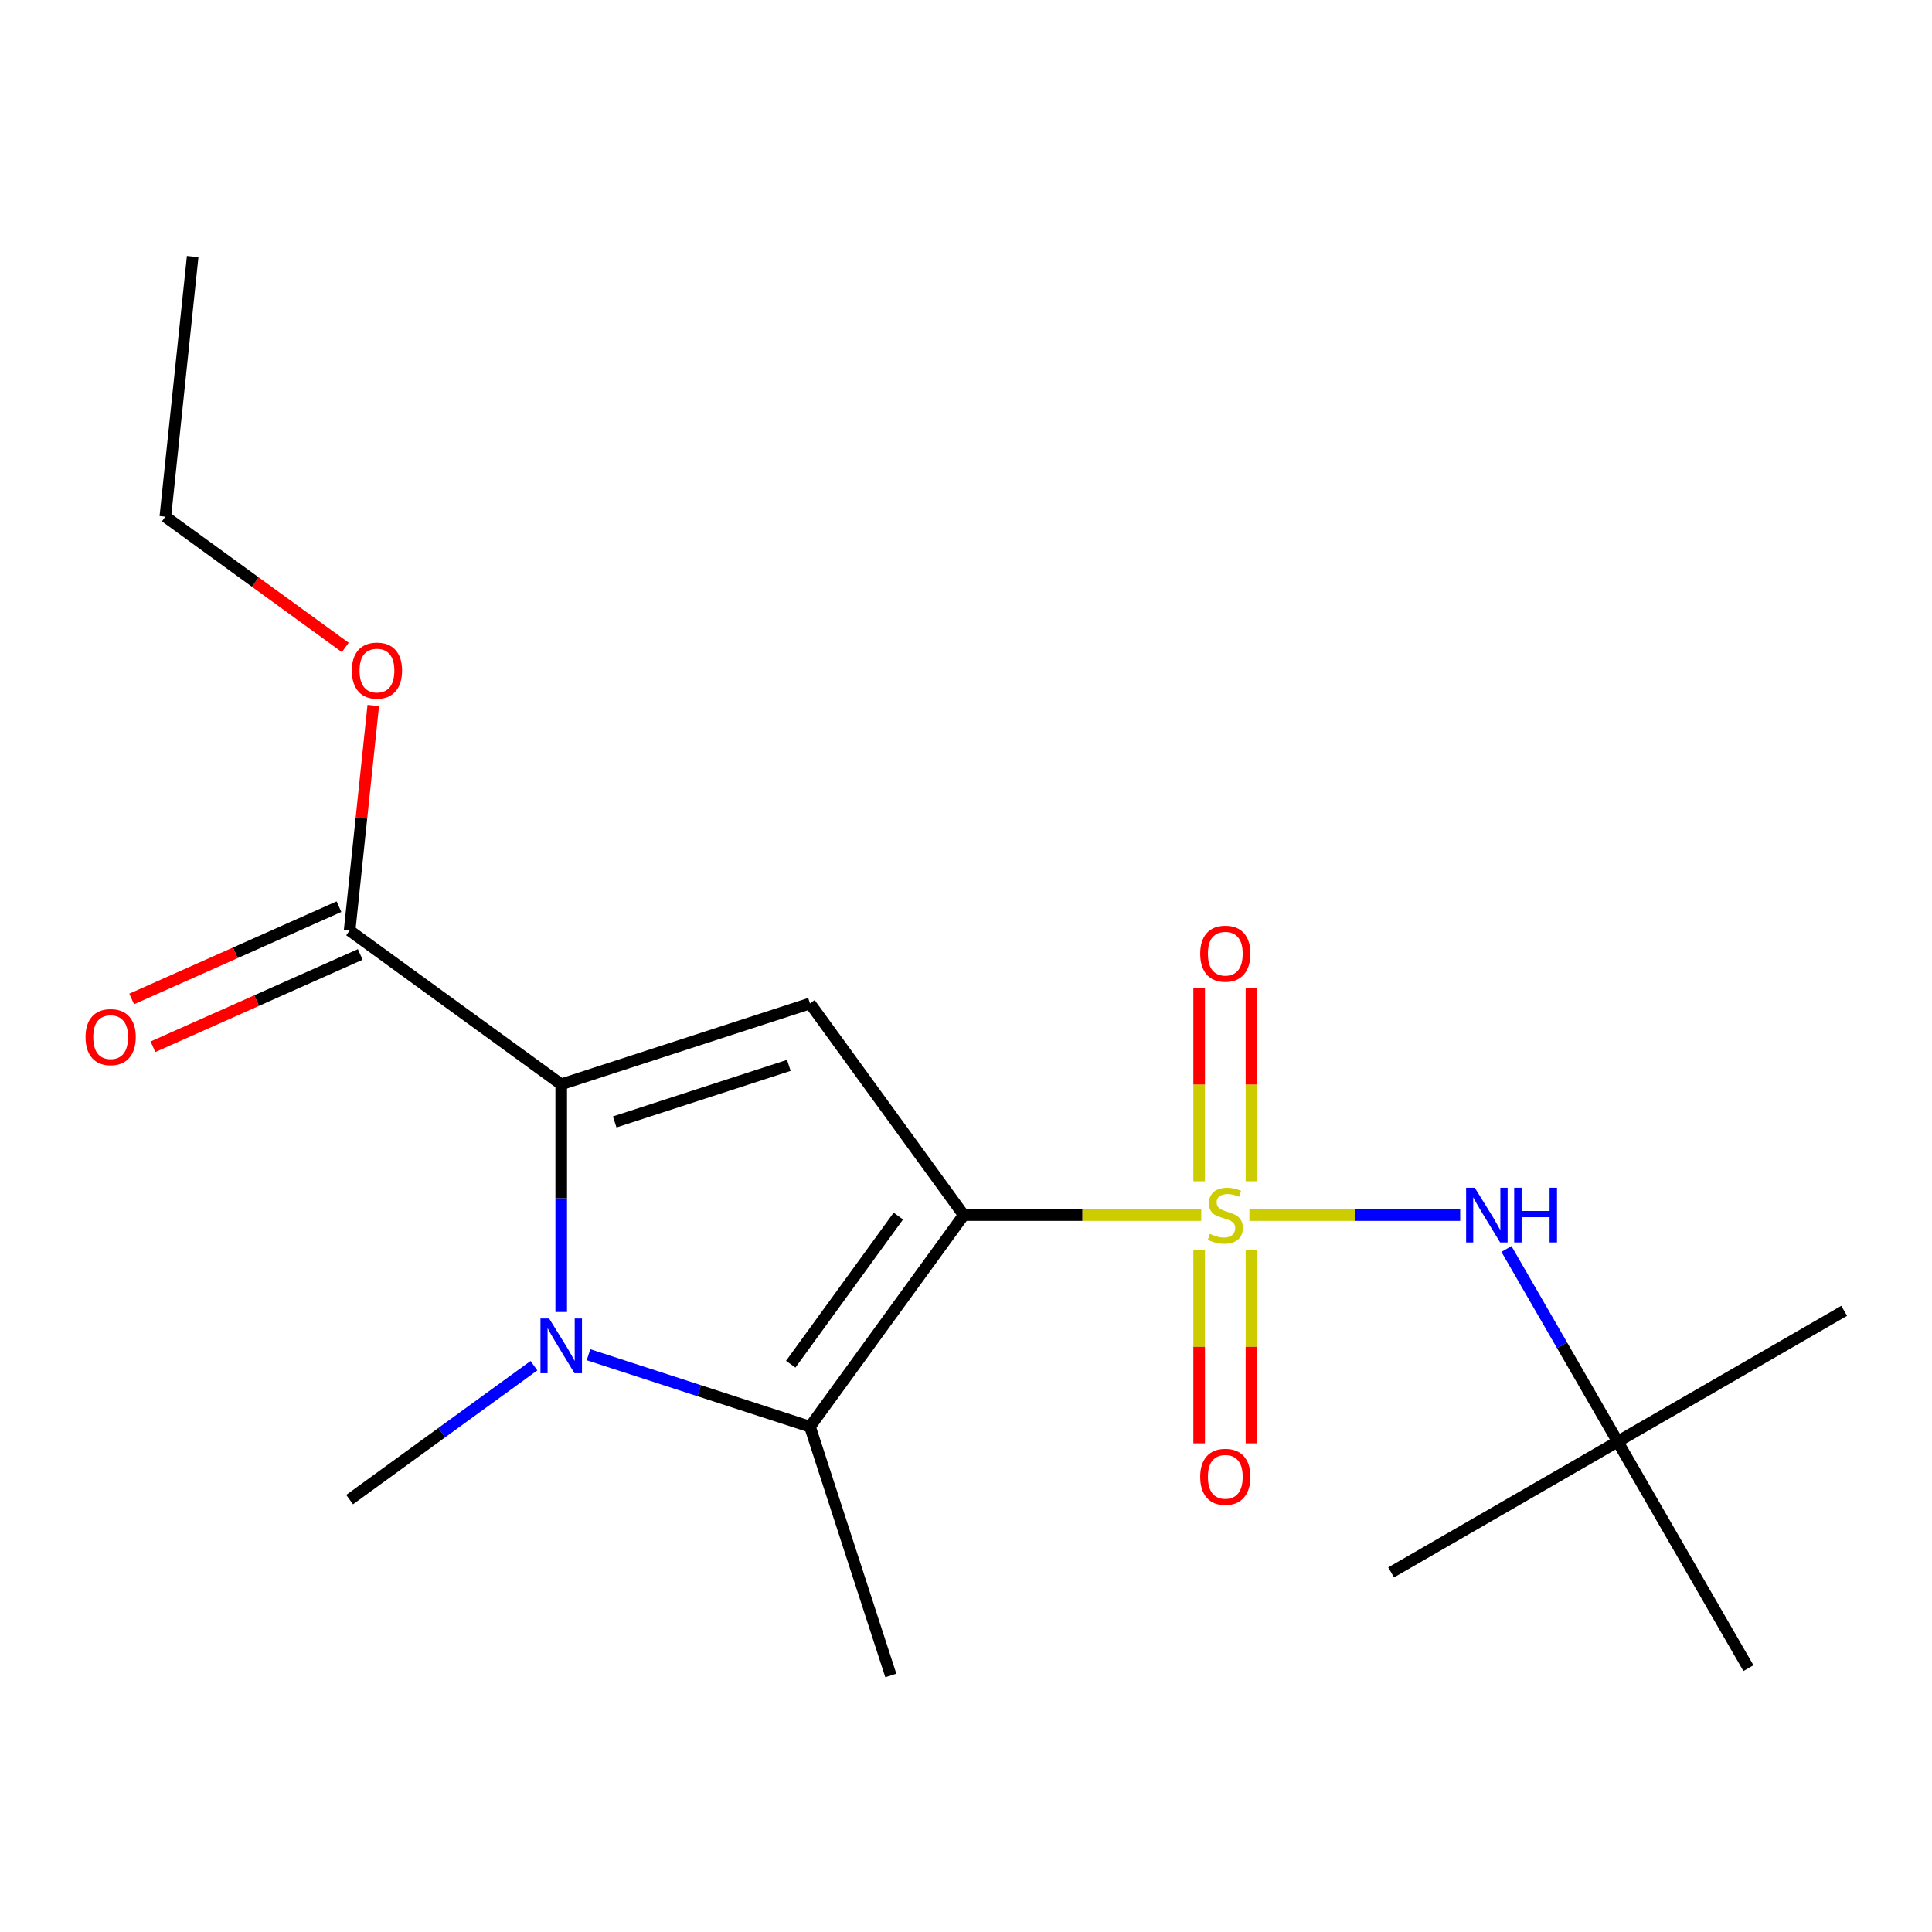 <?xml version='1.0' encoding='iso-8859-1'?>
<svg version='1.1' baseProfile='full'
              xmlns='http://www.w3.org/2000/svg'
                      xmlns:rdkit='http://www.rdkit.org/xml'
                      xmlns:xlink='http://www.w3.org/1999/xlink'
                  xml:space='preserve'
width='1000px' height='1000px' viewBox='0 0 1000 1000'>
<!-- END OF HEADER -->
<rect style='opacity:1.0;fill:#FFFFFF;stroke:none' width='1000' height='1000' x='0' y='0'> </rect>
<path class='bond-0' d='M 498.826,628.926 L 560.288,628.926' style='fill:none;fill-rule:evenodd;stroke:#000000;stroke-width:6px;stroke-linecap:butt;stroke-linejoin:miter;stroke-opacity:1' />
<path class='bond-0' d='M 560.288,628.926 L 621.749,628.926' style='fill:none;fill-rule:evenodd;stroke:#CCCC00;stroke-width:6px;stroke-linecap:butt;stroke-linejoin:miter;stroke-opacity:1' />
<path class='bond-3' d='M 498.826,628.926 L 419.247,519.395' style='fill:none;fill-rule:evenodd;stroke:#000000;stroke-width:6px;stroke-linecap:butt;stroke-linejoin:miter;stroke-opacity:1' />
<path class='bond-4' d='M 498.826,628.926 L 419.247,738.457' style='fill:none;fill-rule:evenodd;stroke:#000000;stroke-width:6px;stroke-linecap:butt;stroke-linejoin:miter;stroke-opacity:1' />
<path class='bond-4' d='M 464.983,629.44 L 409.277,706.112' style='fill:none;fill-rule:evenodd;stroke:#000000;stroke-width:6px;stroke-linecap:butt;stroke-linejoin:miter;stroke-opacity:1' />
<path class='bond-5' d='M 646.679,628.926 L 701.234,628.926' style='fill:none;fill-rule:evenodd;stroke:#CCCC00;stroke-width:6px;stroke-linecap:butt;stroke-linejoin:miter;stroke-opacity:1' />
<path class='bond-5' d='M 701.234,628.926 L 755.789,628.926' style='fill:none;fill-rule:evenodd;stroke:#0000FF;stroke-width:6px;stroke-linecap:butt;stroke-linejoin:miter;stroke-opacity:1' />
<path class='bond-7' d='M 647.753,611.421 L 647.753,561.333' style='fill:none;fill-rule:evenodd;stroke:#CCCC00;stroke-width:6px;stroke-linecap:butt;stroke-linejoin:miter;stroke-opacity:1' />
<path class='bond-7' d='M 647.753,561.333 L 647.753,511.245' style='fill:none;fill-rule:evenodd;stroke:#FF0000;stroke-width:6px;stroke-linecap:butt;stroke-linejoin:miter;stroke-opacity:1' />
<path class='bond-7' d='M 620.675,611.421 L 620.675,561.333' style='fill:none;fill-rule:evenodd;stroke:#CCCC00;stroke-width:6px;stroke-linecap:butt;stroke-linejoin:miter;stroke-opacity:1' />
<path class='bond-7' d='M 620.675,561.333 L 620.675,511.245' style='fill:none;fill-rule:evenodd;stroke:#FF0000;stroke-width:6px;stroke-linecap:butt;stroke-linejoin:miter;stroke-opacity:1' />
<path class='bond-8' d='M 620.675,647.191 L 620.675,697.128' style='fill:none;fill-rule:evenodd;stroke:#CCCC00;stroke-width:6px;stroke-linecap:butt;stroke-linejoin:miter;stroke-opacity:1' />
<path class='bond-8' d='M 620.675,697.128 L 620.675,747.066' style='fill:none;fill-rule:evenodd;stroke:#FF0000;stroke-width:6px;stroke-linecap:butt;stroke-linejoin:miter;stroke-opacity:1' />
<path class='bond-8' d='M 647.753,647.191 L 647.753,697.128' style='fill:none;fill-rule:evenodd;stroke:#CCCC00;stroke-width:6px;stroke-linecap:butt;stroke-linejoin:miter;stroke-opacity:1' />
<path class='bond-8' d='M 647.753,697.128 L 647.753,747.066' style='fill:none;fill-rule:evenodd;stroke:#FF0000;stroke-width:6px;stroke-linecap:butt;stroke-linejoin:miter;stroke-opacity:1' />
<path class='bond-1' d='M 304.61,701.209 L 361.928,719.833' style='fill:none;fill-rule:evenodd;stroke:#0000FF;stroke-width:6px;stroke-linecap:butt;stroke-linejoin:miter;stroke-opacity:1' />
<path class='bond-1' d='M 361.928,719.833 L 419.247,738.457' style='fill:none;fill-rule:evenodd;stroke:#000000;stroke-width:6px;stroke-linecap:butt;stroke-linejoin:miter;stroke-opacity:1' />
<path class='bond-11' d='M 276.36,706.882 L 228.657,741.541' style='fill:none;fill-rule:evenodd;stroke:#0000FF;stroke-width:6px;stroke-linecap:butt;stroke-linejoin:miter;stroke-opacity:1' />
<path class='bond-11' d='M 228.657,741.541 L 180.954,776.199' style='fill:none;fill-rule:evenodd;stroke:#000000;stroke-width:6px;stroke-linecap:butt;stroke-linejoin:miter;stroke-opacity:1' />
<path class='bond-19' d='M 290.485,679.075 L 290.485,620.154' style='fill:none;fill-rule:evenodd;stroke:#0000FF;stroke-width:6px;stroke-linecap:butt;stroke-linejoin:miter;stroke-opacity:1' />
<path class='bond-19' d='M 290.485,620.154 L 290.485,561.232' style='fill:none;fill-rule:evenodd;stroke:#000000;stroke-width:6px;stroke-linecap:butt;stroke-linejoin:miter;stroke-opacity:1' />
<path class='bond-2' d='M 290.485,561.232 L 419.247,519.395' style='fill:none;fill-rule:evenodd;stroke:#000000;stroke-width:6px;stroke-linecap:butt;stroke-linejoin:miter;stroke-opacity:1' />
<path class='bond-2' d='M 318.167,580.709 L 408.3,551.423' style='fill:none;fill-rule:evenodd;stroke:#000000;stroke-width:6px;stroke-linecap:butt;stroke-linejoin:miter;stroke-opacity:1' />
<path class='bond-6' d='M 290.485,561.232 L 180.954,481.653' style='fill:none;fill-rule:evenodd;stroke:#000000;stroke-width:6px;stroke-linecap:butt;stroke-linejoin:miter;stroke-opacity:1' />
<path class='bond-12' d='M 419.247,738.457 L 461.084,867.219' style='fill:none;fill-rule:evenodd;stroke:#000000;stroke-width:6px;stroke-linecap:butt;stroke-linejoin:miter;stroke-opacity:1' />
<path class='bond-9' d='M 779.731,646.471 L 808.514,696.323' style='fill:none;fill-rule:evenodd;stroke:#0000FF;stroke-width:6px;stroke-linecap:butt;stroke-linejoin:miter;stroke-opacity:1' />
<path class='bond-9' d='M 808.514,696.323 L 837.296,746.176' style='fill:none;fill-rule:evenodd;stroke:#000000;stroke-width:6px;stroke-linecap:butt;stroke-linejoin:miter;stroke-opacity:1' />
<path class='bond-10' d='M 175.447,469.285 L 121.798,493.171' style='fill:none;fill-rule:evenodd;stroke:#000000;stroke-width:6px;stroke-linecap:butt;stroke-linejoin:miter;stroke-opacity:1' />
<path class='bond-10' d='M 121.798,493.171 L 68.149,517.057' style='fill:none;fill-rule:evenodd;stroke:#FF0000;stroke-width:6px;stroke-linecap:butt;stroke-linejoin:miter;stroke-opacity:1' />
<path class='bond-10' d='M 186.461,494.021 L 132.811,517.907' style='fill:none;fill-rule:evenodd;stroke:#000000;stroke-width:6px;stroke-linecap:butt;stroke-linejoin:miter;stroke-opacity:1' />
<path class='bond-10' d='M 132.811,517.907 L 79.162,541.794' style='fill:none;fill-rule:evenodd;stroke:#FF0000;stroke-width:6px;stroke-linecap:butt;stroke-linejoin:miter;stroke-opacity:1' />
<path class='bond-13' d='M 180.954,481.653 L 187.076,423.402' style='fill:none;fill-rule:evenodd;stroke:#000000;stroke-width:6px;stroke-linecap:butt;stroke-linejoin:miter;stroke-opacity:1' />
<path class='bond-13' d='M 187.076,423.402 L 193.199,365.151' style='fill:none;fill-rule:evenodd;stroke:#FF0000;stroke-width:6px;stroke-linecap:butt;stroke-linejoin:miter;stroke-opacity:1' />
<path class='bond-14' d='M 837.296,746.176 L 954.545,678.481' style='fill:none;fill-rule:evenodd;stroke:#000000;stroke-width:6px;stroke-linecap:butt;stroke-linejoin:miter;stroke-opacity:1' />
<path class='bond-15' d='M 837.296,746.176 L 720.046,813.87' style='fill:none;fill-rule:evenodd;stroke:#000000;stroke-width:6px;stroke-linecap:butt;stroke-linejoin:miter;stroke-opacity:1' />
<path class='bond-16' d='M 837.296,746.176 L 904.99,863.425' style='fill:none;fill-rule:evenodd;stroke:#000000;stroke-width:6px;stroke-linecap:butt;stroke-linejoin:miter;stroke-opacity:1' />
<path class='bond-17' d='M 178.721,335.102 L 132.148,301.265' style='fill:none;fill-rule:evenodd;stroke:#FF0000;stroke-width:6px;stroke-linecap:butt;stroke-linejoin:miter;stroke-opacity:1' />
<path class='bond-17' d='M 132.148,301.265 L 85.575,267.427' style='fill:none;fill-rule:evenodd;stroke:#000000;stroke-width:6px;stroke-linecap:butt;stroke-linejoin:miter;stroke-opacity:1' />
<path class='bond-18' d='M 85.575,267.427 L 99.727,132.781' style='fill:none;fill-rule:evenodd;stroke:#000000;stroke-width:6px;stroke-linecap:butt;stroke-linejoin:miter;stroke-opacity:1' />
<path  class='atom-1' d='M 626.214 638.646
Q 626.534 638.766, 627.854 639.326
Q 629.174 639.886, 630.614 640.246
Q 632.094 640.566, 633.534 640.566
Q 636.214 640.566, 637.774 639.286
Q 639.334 637.966, 639.334 635.686
Q 639.334 634.126, 638.534 633.166
Q 637.774 632.206, 636.574 631.686
Q 635.374 631.166, 633.374 630.566
Q 630.854 629.806, 629.334 629.086
Q 627.854 628.366, 626.774 626.846
Q 625.734 625.326, 625.734 622.766
Q 625.734 619.206, 628.134 617.006
Q 630.574 614.806, 635.374 614.806
Q 638.654 614.806, 642.374 616.366
L 641.454 619.446
Q 638.054 618.046, 635.494 618.046
Q 632.734 618.046, 631.214 619.206
Q 629.694 620.326, 629.734 622.286
Q 629.734 623.806, 630.494 624.726
Q 631.294 625.646, 632.414 626.166
Q 633.574 626.686, 635.494 627.286
Q 638.054 628.086, 639.574 628.886
Q 641.094 629.686, 642.174 631.326
Q 643.294 632.926, 643.294 635.686
Q 643.294 639.606, 640.654 641.726
Q 638.054 643.806, 633.694 643.806
Q 631.174 643.806, 629.254 643.246
Q 627.374 642.726, 625.134 641.806
L 626.214 638.646
' fill='#CCCC00'/>
<path  class='atom-2' d='M 284.225 682.46
L 293.505 697.46
Q 294.425 698.94, 295.905 701.62
Q 297.385 704.3, 297.465 704.46
L 297.465 682.46
L 301.225 682.46
L 301.225 710.78
L 297.345 710.78
L 287.385 694.38
Q 286.225 692.46, 284.985 690.26
Q 283.785 688.06, 283.425 687.38
L 283.425 710.78
L 279.745 710.78
L 279.745 682.46
L 284.225 682.46
' fill='#0000FF'/>
<path  class='atom-6' d='M 763.342 614.766
L 772.622 629.766
Q 773.542 631.246, 775.022 633.926
Q 776.502 636.606, 776.582 636.766
L 776.582 614.766
L 780.342 614.766
L 780.342 643.086
L 776.462 643.086
L 766.502 626.686
Q 765.342 624.766, 764.102 622.566
Q 762.902 620.366, 762.542 619.686
L 762.542 643.086
L 758.862 643.086
L 758.862 614.766
L 763.342 614.766
' fill='#0000FF'/>
<path  class='atom-6' d='M 783.742 614.766
L 787.582 614.766
L 787.582 626.806
L 802.062 626.806
L 802.062 614.766
L 805.902 614.766
L 805.902 643.086
L 802.062 643.086
L 802.062 630.006
L 787.582 630.006
L 787.582 643.086
L 783.742 643.086
L 783.742 614.766
' fill='#0000FF'/>
<path  class='atom-8' d='M 621.214 493.618
Q 621.214 486.818, 624.574 483.018
Q 627.934 479.218, 634.214 479.218
Q 640.494 479.218, 643.854 483.018
Q 647.214 486.818, 647.214 493.618
Q 647.214 500.498, 643.814 504.418
Q 640.414 508.298, 634.214 508.298
Q 627.974 508.298, 624.574 504.418
Q 621.214 500.538, 621.214 493.618
M 634.214 505.098
Q 638.534 505.098, 640.854 502.218
Q 643.214 499.298, 643.214 493.618
Q 643.214 488.058, 640.854 485.258
Q 638.534 482.418, 634.214 482.418
Q 629.894 482.418, 627.534 485.218
Q 625.214 488.018, 625.214 493.618
Q 625.214 499.338, 627.534 502.218
Q 629.894 505.098, 634.214 505.098
' fill='#FF0000'/>
<path  class='atom-9' d='M 621.214 764.394
Q 621.214 757.594, 624.574 753.794
Q 627.934 749.994, 634.214 749.994
Q 640.494 749.994, 643.854 753.794
Q 647.214 757.594, 647.214 764.394
Q 647.214 771.274, 643.814 775.194
Q 640.414 779.074, 634.214 779.074
Q 627.974 779.074, 624.574 775.194
Q 621.214 771.314, 621.214 764.394
M 634.214 775.874
Q 638.534 775.874, 640.854 772.994
Q 643.214 770.074, 643.214 764.394
Q 643.214 758.834, 640.854 756.034
Q 638.534 753.194, 634.214 753.194
Q 629.894 753.194, 627.534 755.994
Q 625.214 758.794, 625.214 764.394
Q 625.214 770.114, 627.534 772.994
Q 629.894 775.874, 634.214 775.874
' fill='#FF0000'/>
<path  class='atom-11' d='M 44.271 536.8
Q 44.271 530, 47.631 526.2
Q 50.991 522.4, 57.271 522.4
Q 63.551 522.4, 66.911 526.2
Q 70.271 530, 70.271 536.8
Q 70.271 543.68, 66.871 547.6
Q 63.471 551.48, 57.271 551.48
Q 51.031 551.48, 47.631 547.6
Q 44.271 543.72, 44.271 536.8
M 57.271 548.28
Q 61.591 548.28, 63.911 545.4
Q 66.271 542.48, 66.271 536.8
Q 66.271 531.24, 63.911 528.44
Q 61.591 525.6, 57.271 525.6
Q 52.951 525.6, 50.591 528.4
Q 48.271 531.2, 48.271 536.8
Q 48.271 542.52, 50.591 545.4
Q 52.951 548.28, 57.271 548.28
' fill='#FF0000'/>
<path  class='atom-14' d='M 182.106 347.087
Q 182.106 340.287, 185.466 336.487
Q 188.826 332.687, 195.106 332.687
Q 201.386 332.687, 204.746 336.487
Q 208.106 340.287, 208.106 347.087
Q 208.106 353.967, 204.706 357.887
Q 201.306 361.767, 195.106 361.767
Q 188.866 361.767, 185.466 357.887
Q 182.106 354.007, 182.106 347.087
M 195.106 358.567
Q 199.426 358.567, 201.746 355.687
Q 204.106 352.767, 204.106 347.087
Q 204.106 341.527, 201.746 338.727
Q 199.426 335.887, 195.106 335.887
Q 190.786 335.887, 188.426 338.687
Q 186.106 341.487, 186.106 347.087
Q 186.106 352.807, 188.426 355.687
Q 190.786 358.567, 195.106 358.567
' fill='#FF0000'/>
</svg>
